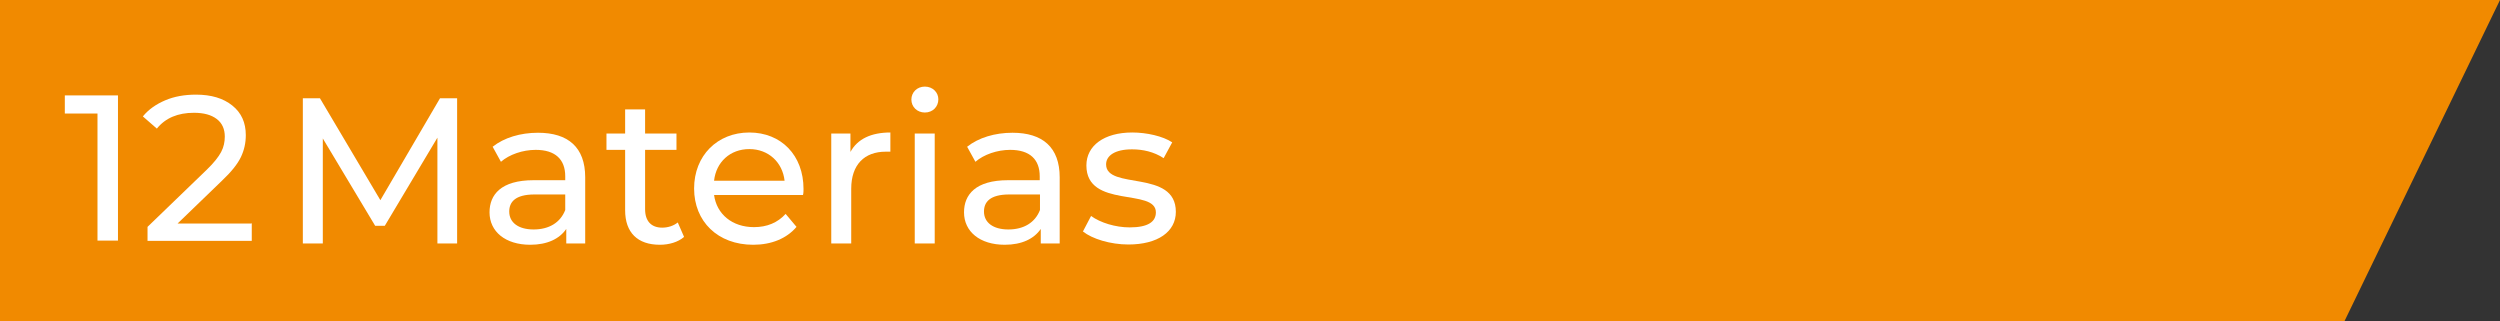 <?xml version="1.0" encoding="UTF-8"?>
<svg id="Layer_1" xmlns="http://www.w3.org/2000/svg" version="1.1" viewBox="0 0 96.42 12.39">
  <rect x="0" y="0" width="96.42" height="12.39" fill="#333333" stroke="none"/>
  <!-- Generator: Adobe Illustrator 29.5.1, SVG Export Plug-In . SVG Version: 2.1.0 Build 141)  -->
  <defs>
    <style>
      .st0 {
        fill: #fff;
      }

      .st1 {
        fill: #f18a00;
      }
    </style>
  </defs>
  <polygon class="st1" points="90.42 12.39 0 12.39 0 0 96.42 0 90.42 12.39"/>
  <g>
    <path class="st0" d="M16.87,9.39v-4.08l-2.03,3.4h-.37l-2.02-3.37v4.05h-.77V3.79h.66l2.33,3.93,2.3-3.93h.66v5.6s-.76,0-.76,0Z"/>
    <path class="st0" d="M22.57,6.83v2.56h-.73v-.56c-.26.38-.73.61-1.39.61-.96,0-1.57-.51-1.57-1.25,0-.68.44-1.24,1.7-1.24h1.22v-.15c0-.65-.38-1.02-1.14-1.02-.5,0-1.02.18-1.34.46l-.32-.58c.44-.35,1.07-.54,1.75-.54,1.16,0,1.82.56,1.82,1.72h0ZM21.8,8.09v-.59h-1.18c-.76,0-.98.3-.98.66,0,.42.35.69.94.69s1.03-.26,1.22-.75h0Z"/>
    <path class="st0" d="M26.38,9.14c-.23.2-.58.3-.93.3-.86,0-1.34-.47-1.34-1.33v-2.33h-.72v-.63h.72v-.93h.77v.93h1.21v.63h-1.21v2.29c0,.46.24.71.66.71.22,0,.44-.07.6-.2l.24.55h0Z"/>
    <path class="st0" d="M30.98,7.52h-3.44c.1.74.7,1.24,1.54,1.24.5,0,.91-.17,1.22-.51l.42.5c-.38.45-.97.69-1.67.69-1.37,0-2.28-.9-2.28-2.17s.9-2.16,2.13-2.16,2.09.88,2.09,2.18c0,.06,0,.16-.02.23h.01ZM27.54,6.97h2.72c-.08-.71-.62-1.22-1.36-1.22s-1.28.5-1.36,1.22Z"/>
    <path class="st0" d="M34.34,5.11v.74h-.18c-.82,0-1.33.5-1.33,1.43v2.11h-.77v-4.24h.74v.71c.27-.5.8-.75,1.54-.75Z"/>
    <path class="st0" d="M35.15,3.84c0-.28.22-.5.52-.5s.52.22.52.49c0,.29-.22.51-.52.51s-.52-.22-.52-.5ZM35.28,5.15h.77v4.24h-.77s0-4.24,0-4.24Z"/>
    <path class="st0" d="M40.87,6.83v2.56h-.73v-.56c-.26.38-.73.61-1.39.61-.96,0-1.57-.51-1.57-1.25,0-.68.44-1.24,1.7-1.24h1.22v-.15c0-.65-.38-1.02-1.14-1.02-.5,0-1.02.18-1.34.46l-.32-.58c.44-.35,1.07-.54,1.75-.54,1.16,0,1.82.56,1.82,1.72h0ZM40.11,8.09v-.59h-1.18c-.76,0-.98.3-.98.66,0,.42.35.69.94.69s1.03-.26,1.22-.75h0Z"/>
    <path class="st0" d="M41.76,8.94l.32-.61c.36.26.94.44,1.49.44.71,0,1.01-.22,1.01-.58,0-.95-2.68-.13-2.68-1.81,0-.76.68-1.27,1.77-1.27.55,0,1.18.14,1.54.38l-.33.61c-.38-.25-.81-.34-1.22-.34-.67,0-1,.25-1,.58,0,1,2.69.18,2.69,1.83,0,.77-.7,1.26-1.83,1.26-.7,0-1.4-.22-1.75-.5h0Z"/>
  </g>
  <g>
    <path class="st0" d="M4.55,3.68v5.6h-.79v-4.9h-1.26v-.7h2.06Z"/>
    <path class="st0" d="M9.71,8.59v.7h-4.02v-.54l2.28-2.2c.28-.27.46-.5.56-.69.1-.19.14-.39.14-.59,0-.29-.1-.52-.31-.68-.21-.16-.5-.24-.88-.24-.62,0-1.1.2-1.43.61l-.54-.47c.22-.27.51-.47.86-.62.35-.15.75-.22,1.19-.22.59,0,1.05.14,1.4.42.35.28.52.66.52,1.14,0,.3-.06.58-.19.85-.13.27-.37.57-.73.91l-1.71,1.65h2.87Z"/>
  </g>
</svg>